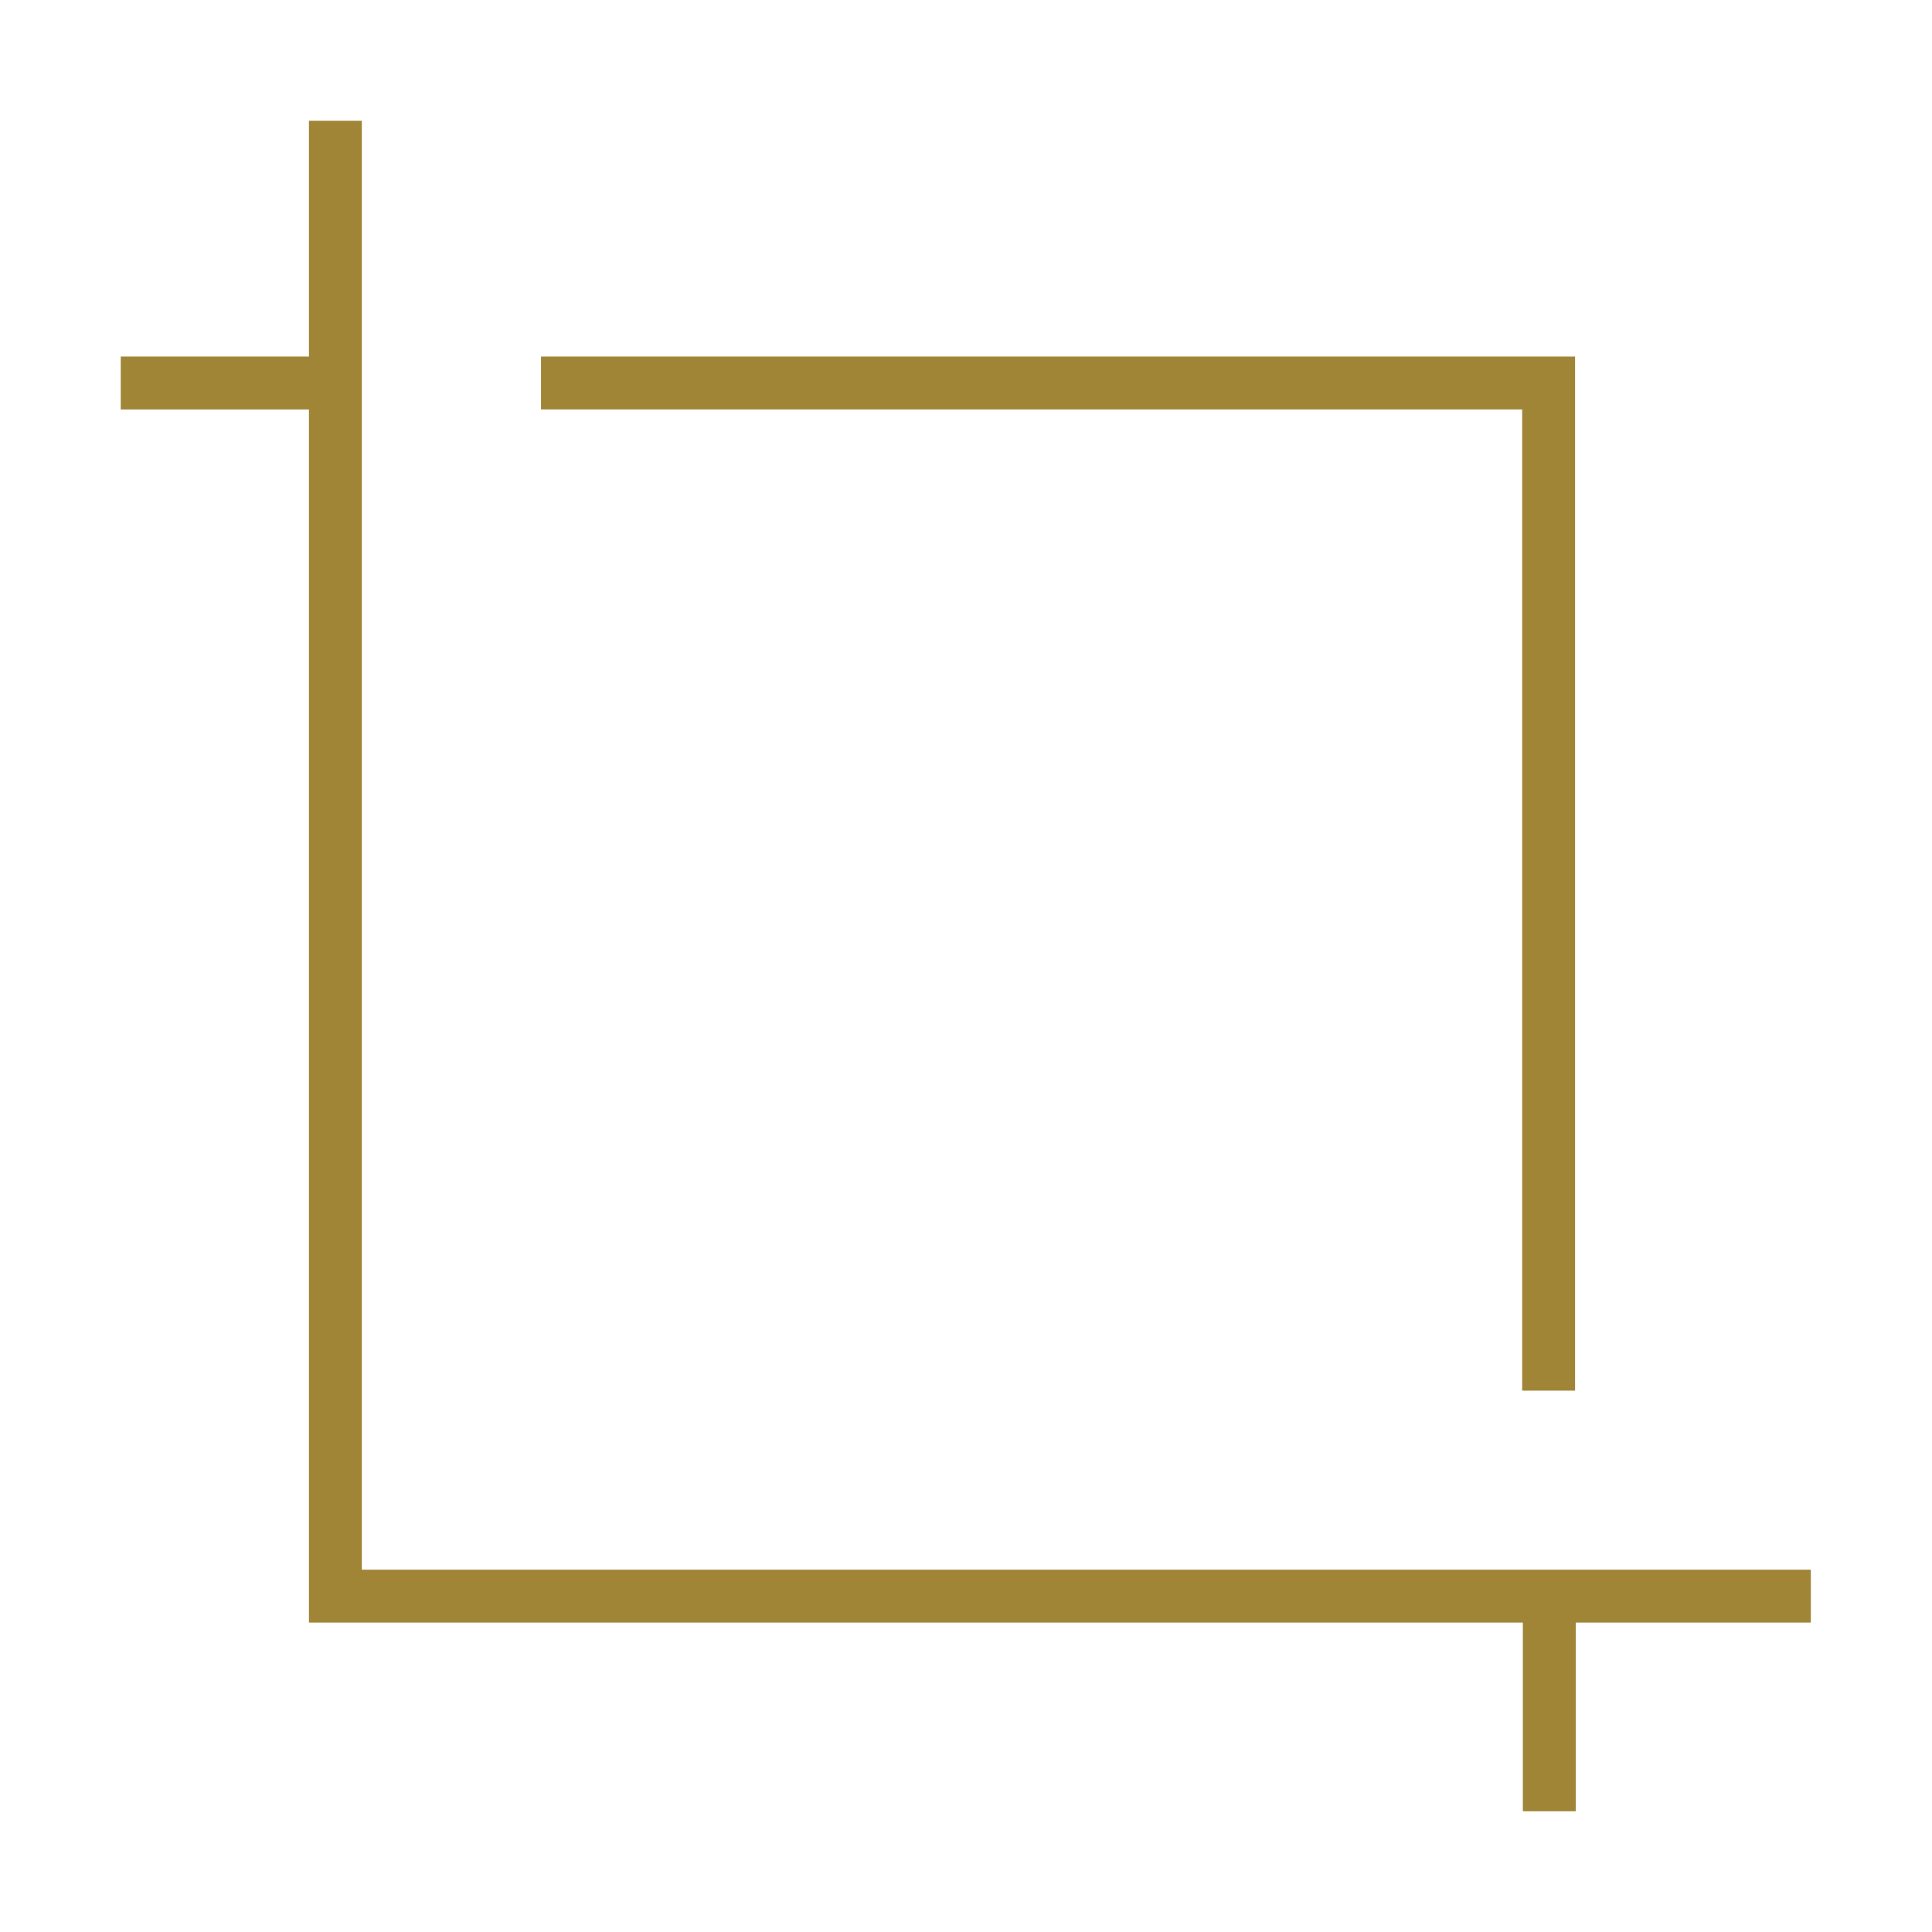 <?xml version="1.0" encoding="UTF-8"?>
<svg data-bbox="0 0 32 32" xmlns="http://www.w3.org/2000/svg" viewBox="0 0 32 32" height="32" width="32" data-type="color">
    <rect x="0" y="0" width="32" height="32" fill="#333333" stroke="none"/>
    <g>
        <g clip-path="url(#d83ddec9-6635-4e88-b4a0-f59139716efc)">
            <path fill="#ffffff" d="M32 0v32H0V0h32z" data-color="1"/>
            <path fill="#A08537" d="M29.993 26.875H5.117V2h.876v23.999h24v.876Z" data-color="2"/>
            <path fill="#A08537" d="M5.563 5.906H2v.876h3.563v-.876Z" data-color="2"/>
            <path fill="#A08537" d="M26.099 26.436h-.876V30h.876v-3.564Z" data-color="2"/>
            <path fill="#A08537" d="M26.088 23.033h-.876V6.781H8.961v-.875h17.127v17.127Z" data-color="2"/>
        </g>
        <defs fill="none">
            <clipPath id="d83ddec9-6635-4e88-b4a0-f59139716efc">
                <path fill="#ffffff" d="M32 0v32H0V0h32z"/>
            </clipPath>
        </defs>
    </g>
</svg>
